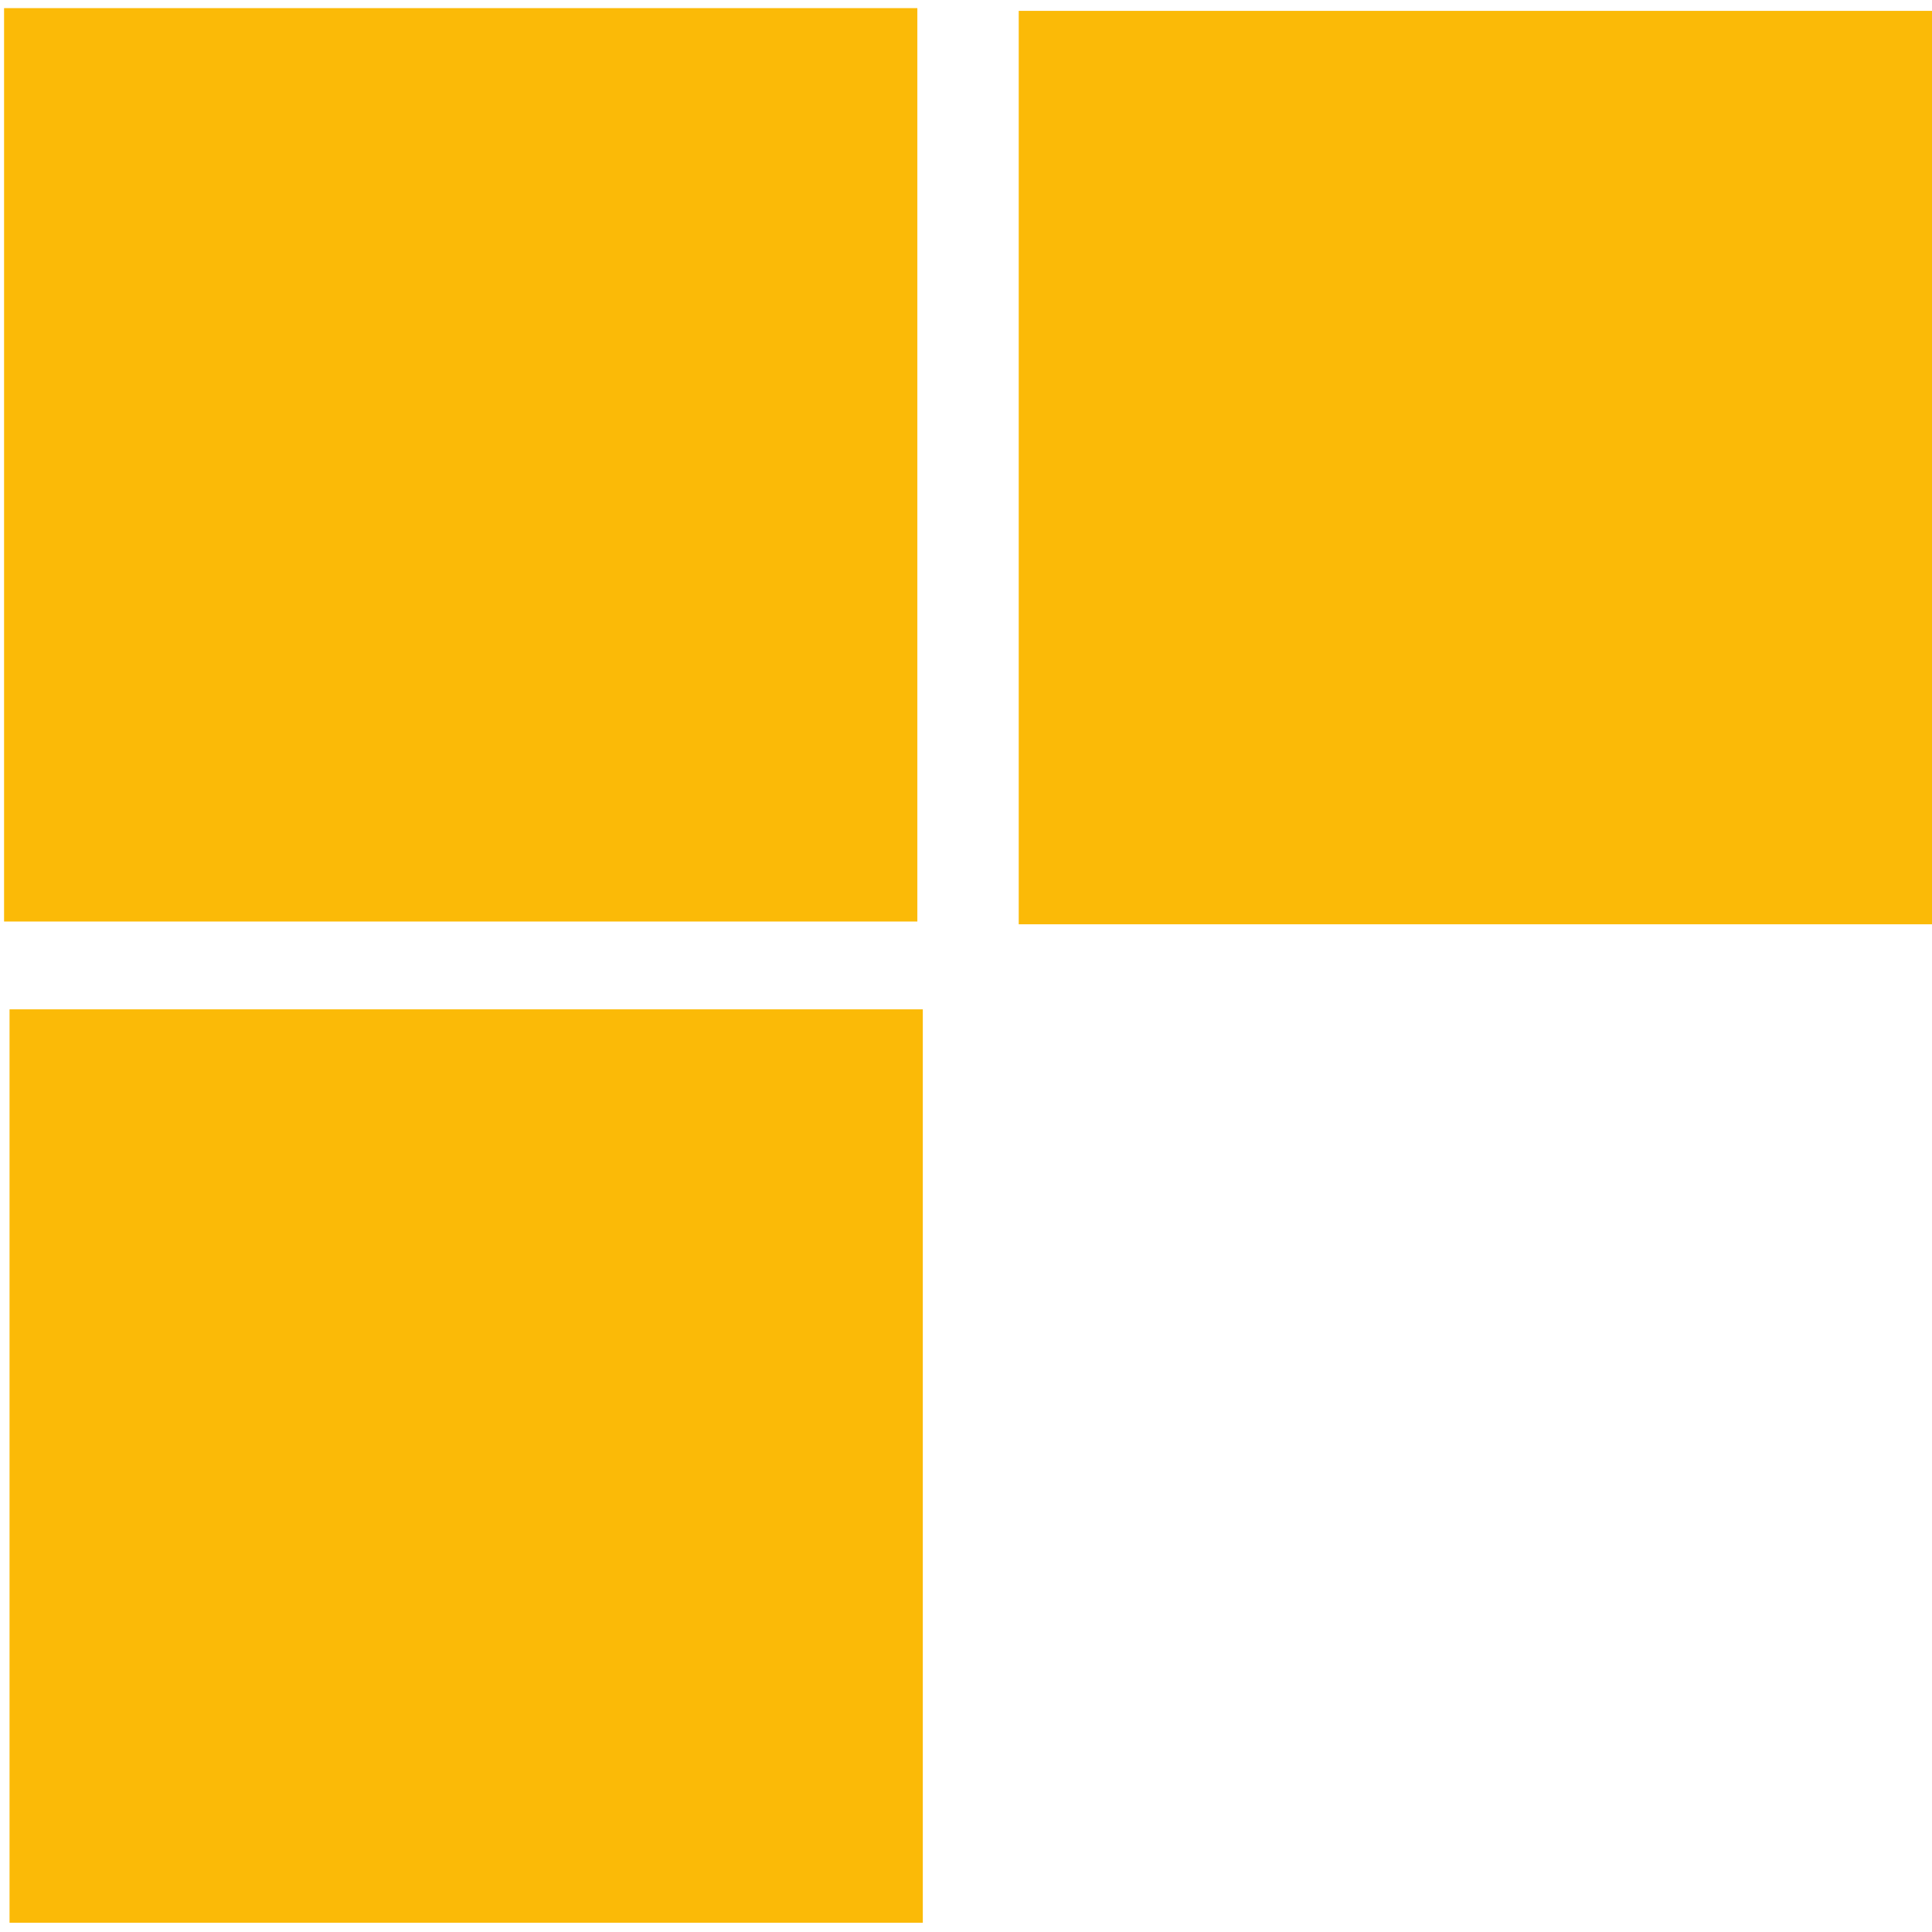 <svg width="152" height="152" viewBox="0 0 152 152" fill="none" xmlns="http://www.w3.org/2000/svg">
	<path d="M0.75 151.273V79.41H72.602V151.273H0.75Z" fill="#FBBA07" />
	<path d="M72.172 0.639V72.501H0.32V0.639H72.172Z" fill="#FBBA07" />
	<path d="M80.148 0.855H152V72.718H80.148V0.855Z" fill="#FBBA07" />
</svg>
	